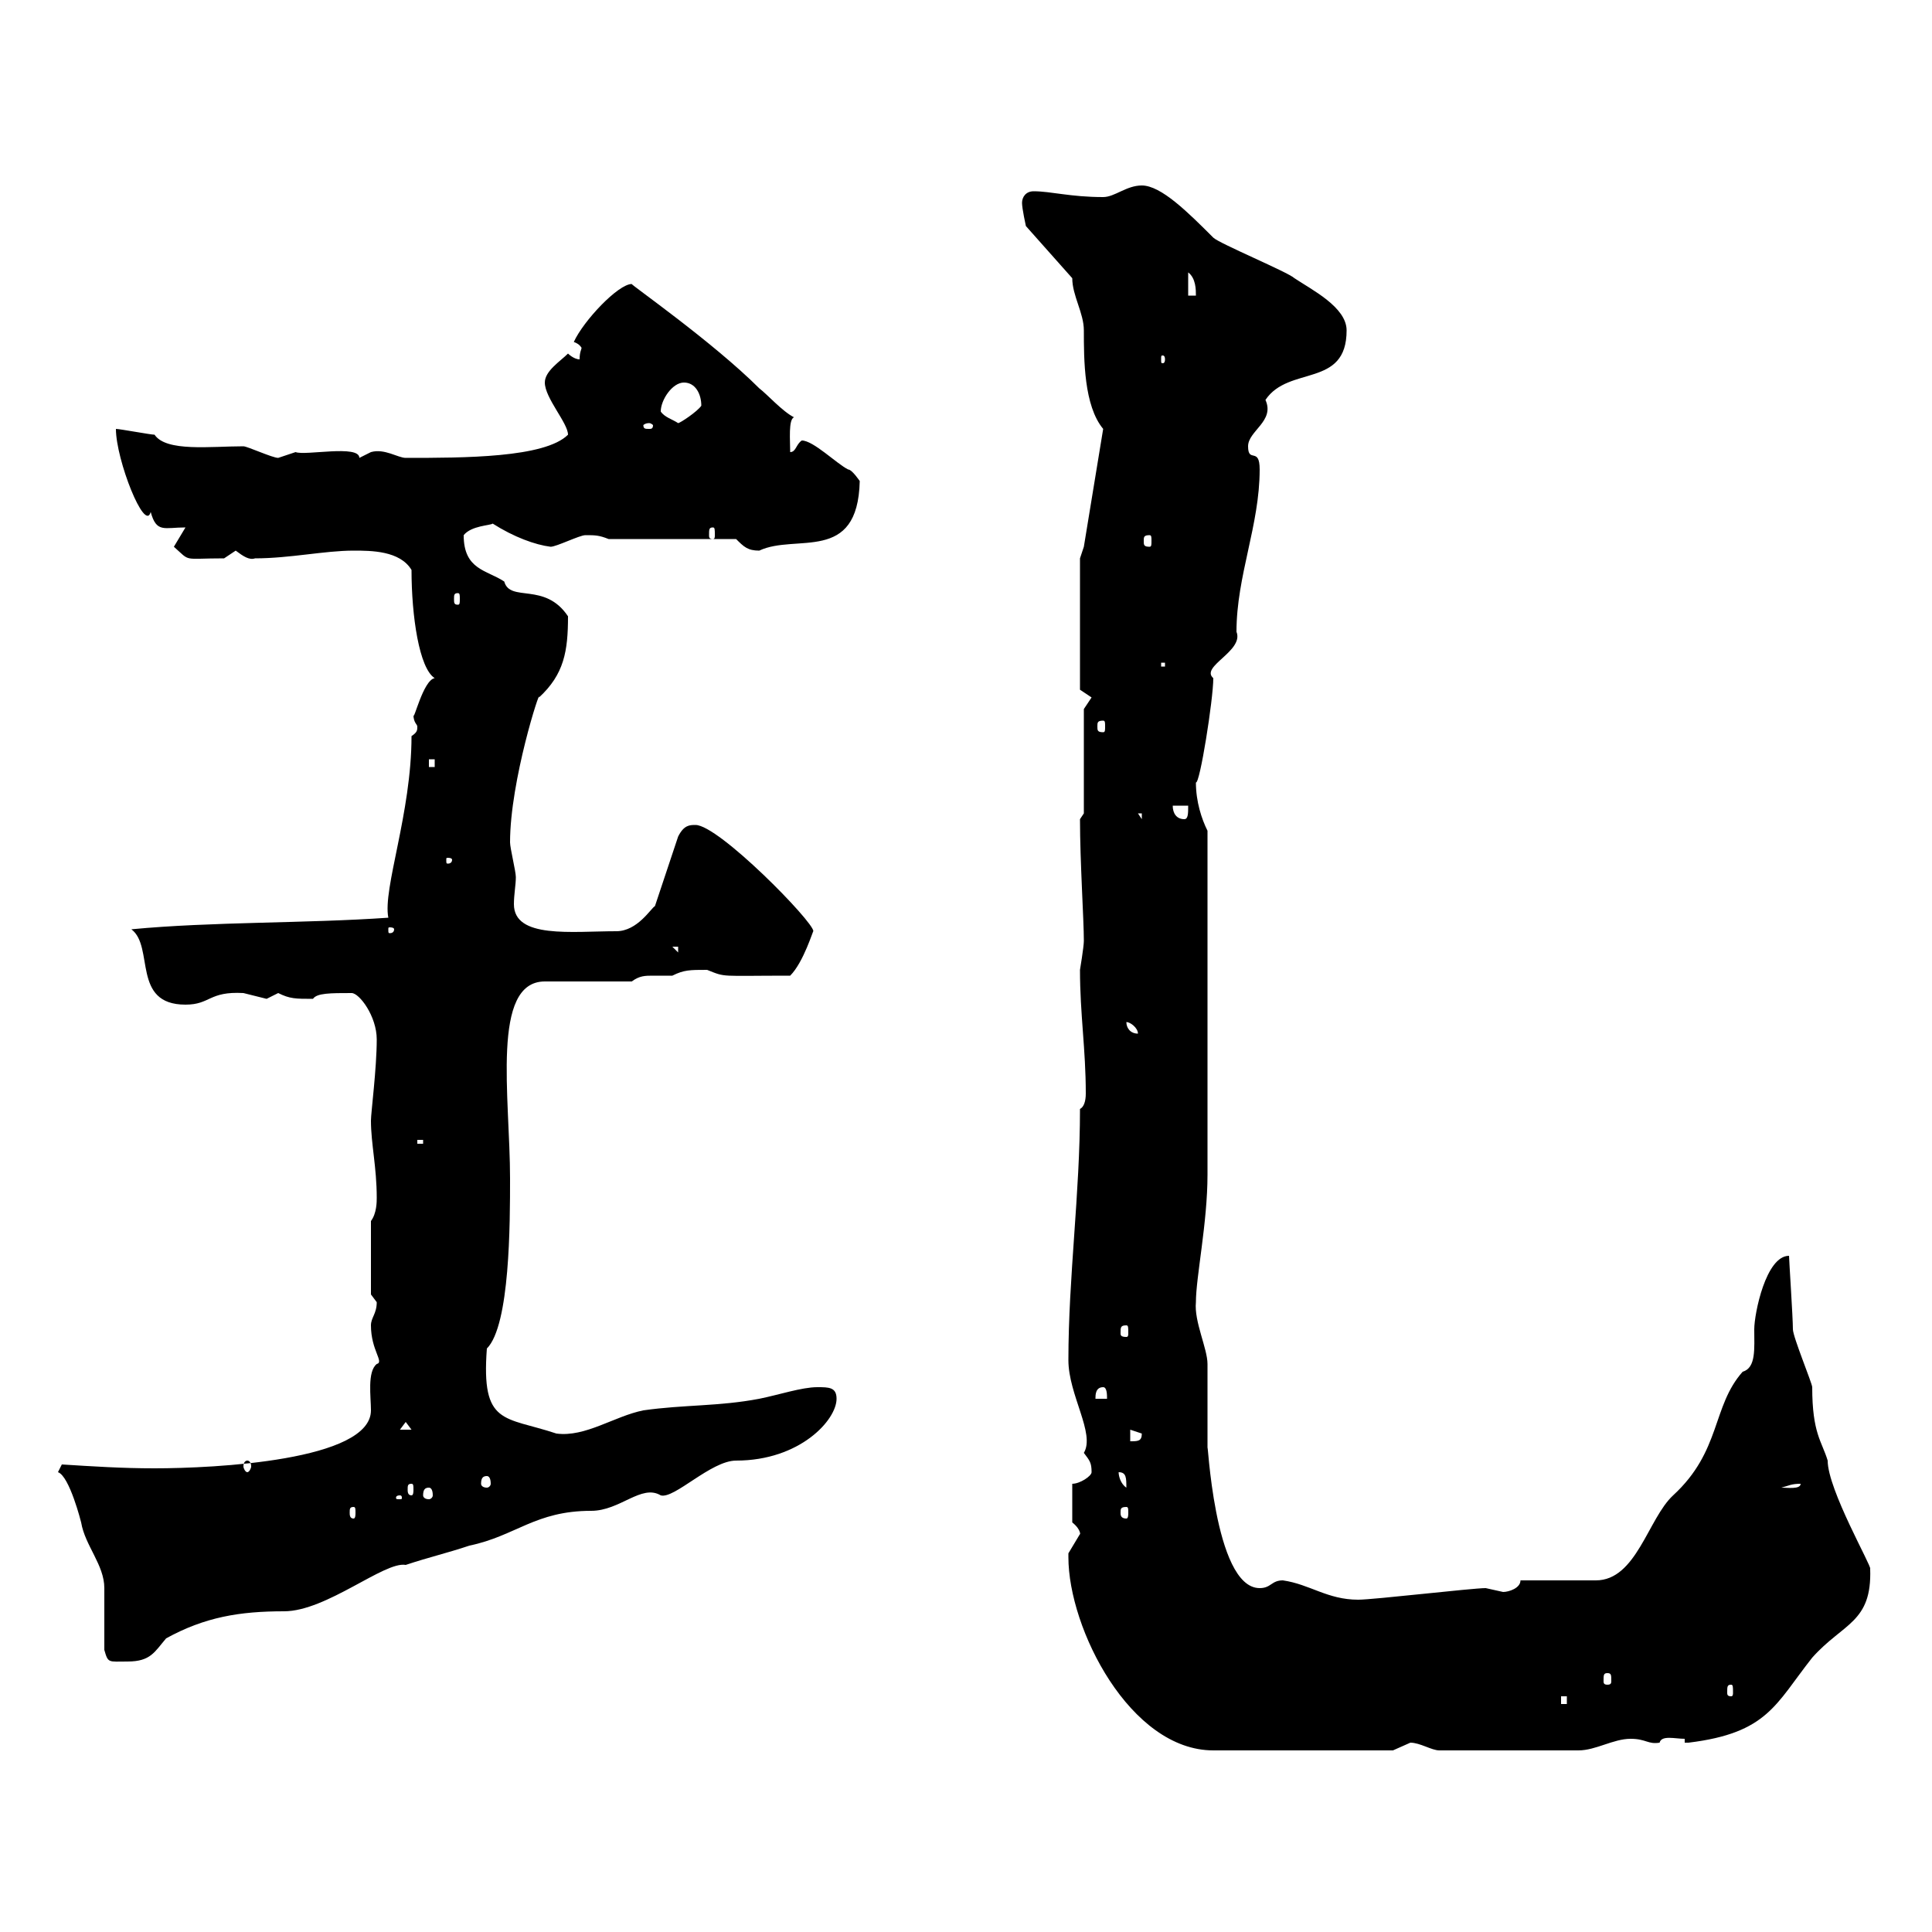 <svg xmlns="http://www.w3.org/2000/svg" xmlns:xlink="http://www.w3.org/1999/xlink" width="300" height="300"><path d="M165.90 241.80C165.90 252.90 175.50 271.80 188.40 271.80L216.30 271.80C216.30 271.80 219 270.60 219 270.60C220.50 270.60 222.30 271.80 223.50 271.80C232.80 271.80 241.80 271.80 245.10 271.80C247.80 271.80 250.50 270 253.20 270C255.60 270 255.90 270.90 257.70 270.60C258 269.40 260.10 270 261.60 270L261.60 270.60C261.60 270.60 262.20 270.60 262.20 270.60C274.50 269.10 275.70 264.60 281.40 257.40C286.20 252 290.70 252 290.40 243.60C290.70 243.30 283.80 231.30 283.80 226.80C282.90 223.80 281.40 222.60 281.40 215.40C281.40 214.80 278.40 207.60 278.40 206.40C278.40 204.60 277.80 195.60 277.80 195C274.20 195 272.40 204 272.40 206.40C272.40 209.40 272.70 212.40 270.60 213C265.80 218.40 267.30 225.30 259.80 232.20C255.90 235.80 254.10 245.40 247.80 245.40C246 245.40 237.90 245.40 236.10 245.40C236.10 246.60 234.30 247.20 233.40 247.20C233.40 247.20 230.70 246.60 230.70 246.60C228.60 246.60 213.30 248.40 210.90 248.40C206.10 248.40 203.40 246 199.20 245.40C197.40 245.40 197.40 246.60 195.60 246.60C188.40 246.60 187.50 222.30 187.50 225C187.50 223.80 187.50 213 187.50 211.80C187.50 209.40 185.40 205.20 185.70 202.20C185.70 198.30 187.50 189.90 187.50 182.40L187.50 129C186.60 127.20 185.70 124.50 185.70 121.50C186.30 121.80 188.40 108.60 188.40 105.30C186.30 103.50 193.20 101.10 192 98.10C192 89.40 195.60 81.60 195.60 72.90C195.60 69.30 193.80 72 193.80 69.30C193.80 66.90 198 65.40 196.50 62.10C200.10 56.70 209.10 60.30 209.10 51.30C209.10 47.70 203.70 45 201 43.20C200.10 42.30 189.30 37.80 188.40 36.90C184.50 33 180.30 28.80 177.30 28.80C174.90 28.80 173.10 30.60 171.30 30.60C166.20 30.60 163.20 29.70 160.50 29.70C159.30 29.70 158.70 30.60 158.70 31.50C158.70 32.40 159.30 35.10 159.30 35.10L166.50 43.20C166.50 45.90 168.30 48.60 168.30 51.30C168.30 55.80 168.30 63 171.30 66.60L168.30 84.90L167.70 86.70L167.70 107.10L169.50 108.30L168.30 110.10L168.30 126.30L167.70 127.20C167.70 133.80 168.30 142.80 168.30 146.10C168.30 147 167.70 150.60 167.70 150.60C167.70 157.50 168.60 162.90 168.60 169.80C168.60 171 168.30 171.90 167.70 172.20C167.70 185.40 165.90 198.30 165.90 211.20C165.90 216.60 170.10 222.60 168.30 225.60C169.20 226.80 169.50 227.10 169.50 228.60C169.50 229.20 167.70 230.40 166.50 230.40L166.50 236.40C168 237.60 167.70 238.50 167.70 238.20C167.70 238.20 165.90 241.20 165.90 241.20C165.90 241.20 165.90 241.80 165.90 241.80ZM242.40 263.40L243.30 263.40L243.30 264.60L242.40 264.60ZM268.80 261.60C269.10 261.60 269.10 261.90 269.10 262.80C269.10 263.10 269.10 263.40 268.80 263.40C268.20 263.40 268.20 263.10 268.20 262.80C268.20 261.90 268.20 261.60 268.80 261.60ZM249.60 259.80C250.20 259.80 250.20 260.10 250.20 261C250.20 261.30 250.20 261.60 249.60 261.60C249 261.60 249 261.30 249 261C249 260.10 249 259.80 249.60 259.80ZM16.20 256.20C16.80 258.30 16.80 258 19.80 258C23.40 258 24 256.50 25.80 254.40C31.80 251.10 37.20 250.20 44.10 250.20C50.70 250.20 59.70 242.40 63 243C66.60 241.80 69.30 241.20 72.90 240C80.10 238.50 83.10 234.60 91.80 234.60C96.30 234.60 99.60 230.40 102.60 232.20C104.70 232.80 110.40 226.80 114.30 226.80C124.20 226.80 129.90 220.50 129.90 217.20C129.90 215.40 128.70 215.40 126.90 215.40C124.50 215.40 120.90 216.60 117.90 217.20C111.60 218.40 106.20 218.10 99.90 219C95.40 219.90 90.90 223.20 86.40 222.60C78.30 219.90 74.70 221.40 75.60 209.40C79.20 205.80 79.20 189.90 79.20 183C79.20 170.40 76.20 152.40 84.60 152.40L98.10 152.40C99.30 151.50 100.20 151.50 101.40 151.50C102.60 151.50 103.50 151.50 104.40 151.50C106.20 150.60 107.10 150.60 109.80 150.60C112.80 151.80 111.60 151.50 122.70 151.50C124.80 149.40 126.30 144.30 126.30 144.60C126.30 143.10 111.60 128.10 108 128.10C107.10 128.10 106.20 128.10 105.30 129.90L101.70 140.70C101.10 141 99 144.60 95.70 144.60C88.80 144.60 79.80 145.80 79.80 140.40C79.80 138.90 80.10 137.40 80.10 136.20C80.10 135.30 79.20 131.70 79.20 130.80C79.20 121.20 84 106.50 83.70 108.30C87.60 104.70 88.20 101.10 88.20 95.70C84.60 90.30 79.20 93.60 78.30 90.30C75.60 88.50 72 88.50 72 83.10C73.20 81.60 76.20 81.60 76.50 81.30C79.80 83.40 83.10 84.60 85.50 84.90C86.40 84.90 90 83.10 90.90 83.10C92.40 83.10 93 83.10 94.50 83.70L114.30 83.70C115.50 84.90 116.10 85.50 117.90 85.50C123.60 82.80 133.20 87.60 133.50 74.70C133.50 74.70 132.30 72.90 131.70 72.90C129.90 72 126.30 68.40 124.50 68.40C123.60 69 123.60 70.20 122.70 70.20C122.70 68.40 122.40 65.10 123.30 64.80C121.50 63.90 119.10 61.20 117.90 60.30C110.70 53.10 97.80 44.10 98.10 44.10C96 44.10 90.60 49.80 89.10 53.10C90 53.40 90.30 54 90.30 54C90.30 54.30 90 54.60 90 55.80C89.10 55.80 88.20 54.90 88.20 54.90C87 56.10 84.60 57.60 84.60 59.40C84.60 61.80 88.20 65.70 88.20 67.50C84.60 71.10 72 71.10 63 71.10C61.80 71.10 59.70 69.60 57.60 70.20C57.60 70.20 55.80 71.10 55.80 71.10C55.80 69 47.40 70.80 45.90 70.20C45.90 70.20 43.20 71.10 43.20 71.10C42.30 71.10 38.40 69.30 37.80 69.30C32.70 69.30 25.80 70.20 24 67.50C23.40 67.50 18.60 66.60 18 66.60C18 71.40 22.50 82.80 23.40 79.50C24.30 82.80 25.50 81.90 28.80 81.90L27 84.90C29.70 87.30 28.20 86.70 34.80 86.70C34.80 86.70 36.60 85.50 36.60 85.50C37.80 86.40 38.70 87 39.60 86.70C45 86.70 50.40 85.50 54.90 85.50C57.60 85.50 62.10 85.50 63.90 88.50C63.90 95.70 65.10 103.80 67.50 105.30C65.70 105.60 64.20 112.20 64.20 111C64.20 112.20 64.80 112.50 64.80 112.80C64.80 113.40 64.80 113.70 63.90 114.30C63.90 126.30 59.40 138 60.30 142.50C47.40 143.40 33 143.10 20.40 144.30C24 147 20.40 156 28.80 156C32.70 156 32.40 153.90 37.80 154.20C37.80 154.20 41.40 155.10 41.40 155.10C41.40 155.10 43.20 154.20 43.20 154.20C45 155.10 45.90 155.10 48.60 155.10C49.20 154.20 51.30 154.20 54.60 154.20C55.80 154.20 58.50 157.80 58.50 161.40C58.50 165.90 57.60 172.80 57.60 174C57.60 177.60 58.50 181.20 58.50 186C58.50 186.60 58.50 188.40 57.60 189.60L57.60 201C57.60 201 58.50 202.20 58.50 202.20C58.50 204 57.60 204.60 57.60 205.80C57.60 209.70 59.70 211.50 58.50 211.80C57 213 57.60 216.90 57.60 219C57.60 226.80 33.30 228 24 228C18.90 228 14.40 227.70 9.60 227.40L9 228.60C10.80 229.20 12.60 236.40 12.60 236.40C13.20 240 16.20 243 16.20 246.60C16.20 248.40 16.20 254.40 16.20 256.20ZM54.90 234C55.20 234 55.20 234.30 55.20 234.90C55.20 235.20 55.20 235.80 54.90 235.80C54.30 235.80 54.30 235.20 54.30 234.90C54.30 234.30 54.30 234 54.90 234ZM174.90 234C175.20 234 175.20 234.30 175.20 234.90C175.20 235.20 175.20 235.80 174.90 235.80C174 235.80 174 235.20 174 234.90C174 234.30 174 234 174.90 234ZM62.10 232.20C62.40 232.20 62.40 232.50 62.40 232.50C62.40 232.80 62.40 232.80 62.10 232.80C61.50 232.80 61.50 232.80 61.50 232.50C61.50 232.50 61.50 232.20 62.10 232.20ZM66.60 231C66.90 231 67.20 231.30 67.20 232.20C67.20 232.50 66.90 232.80 66.60 232.80C66 232.80 65.70 232.50 65.70 232.20C65.70 231.30 66 231 66.60 231ZM63.90 230.40C64.20 230.40 64.20 230.70 64.20 231.30C64.20 231.60 64.20 232.20 63.90 232.20C63.30 232.20 63.30 231.60 63.30 231.30C63.30 230.70 63.30 230.40 63.90 230.40ZM173.70 228.60C174.90 228.60 174.90 229.50 174.90 231C174 230.40 173.70 229.20 173.70 228.60ZM279.60 230.40C279.60 231.30 277.50 231 276.60 231C277.80 230.70 278.10 230.40 279.60 230.40ZM75.60 229.20C75.90 229.20 76.20 229.50 76.20 230.40C76.20 230.70 75.90 231 75.60 231C75 231 74.70 230.70 74.70 230.40C74.70 229.50 75 229.20 75.60 229.20ZM38.40 226.80C38.70 226.80 39 227.10 39 227.70C39 228 38.70 228.60 38.40 228.60C38.10 228.60 37.80 228 37.80 227.70C37.80 227.10 38.10 226.80 38.40 226.80ZM175.50 222L177.30 222.60C177.30 223.80 176.70 223.80 175.50 223.80ZM63 220.80L63.90 222L62.10 222ZM171.30 215.40C171.90 215.40 171.90 216.60 171.90 217.20L170.10 217.20C170.10 216.60 170.10 215.40 171.30 215.40ZM174.90 205.80C175.20 205.80 175.20 206.10 175.20 207C175.20 207.30 175.20 207.60 174.90 207.60C174 207.60 174 207.30 174 207C174 206.10 174 205.80 174.90 205.80ZM64.80 177L65.70 177L65.70 177.60L64.80 177.60ZM174.90 158.70C175.50 158.70 176.70 159.60 176.70 160.50C175.50 160.50 174.90 159.60 174.90 158.70ZM104.40 147L105.30 147L105.30 147.90ZM61.20 144.30C61.20 144.90 60.60 144.90 60.60 144.90C60.30 144.90 60.30 144.90 60.30 144.30C60.30 144 60.30 144 60.60 144C60.60 144 61.20 144 61.20 144.30ZM70.20 133.50C70.20 134.10 69.60 134.10 69.60 134.10C69.30 134.10 69.30 134.10 69.30 133.50C69.30 133.20 69.30 133.20 69.60 133.20C69.60 133.20 70.20 133.20 70.20 133.50ZM176.70 126.30L177.30 126.30L177.30 127.20ZM182.10 125.10L184.50 125.10C184.50 126.30 184.50 127.20 183.90 127.20C182.70 127.20 182.10 126.30 182.10 125.10ZM66.60 117.90L67.50 117.90L67.50 119.10L66.60 119.10ZM171.30 111.90C171.60 111.90 171.60 112.20 171.60 112.80C171.60 113.40 171.60 113.70 171.30 113.70C170.40 113.70 170.40 113.40 170.40 112.80C170.40 112.20 170.40 111.90 171.30 111.90ZM180.30 102.90L180.90 102.90L180.90 103.50L180.30 103.50ZM71.10 92.10C71.40 92.10 71.40 92.40 71.40 93C71.40 93.60 71.40 93.90 71.10 93.90C70.50 93.90 70.50 93.60 70.50 93C70.50 92.40 70.50 92.10 71.10 92.10ZM178.50 83.10C178.80 83.10 178.80 83.40 178.80 84C178.80 84.60 178.80 84.90 178.50 84.90C177.60 84.90 177.60 84.60 177.60 84C177.60 83.40 177.60 83.10 178.50 83.10ZM110.70 81.90C111 81.90 111 82.20 111 83.10C111 83.40 111 83.70 110.70 83.70C110.10 83.70 110.10 83.40 110.10 83.10C110.10 82.20 110.10 81.90 110.70 81.90ZM100.80 65.70C101.10 65.70 101.40 66 101.40 66C101.40 66.60 101.10 66.60 100.80 66.60C100.20 66.60 99.90 66.60 99.90 66C99.90 66 100.20 65.70 100.80 65.70ZM102.60 63.90C102.60 62.10 104.40 59.40 106.20 59.40C108 59.40 108.90 61.20 108.90 63C108.30 63.90 105.60 65.70 105.30 65.70C104.40 65.10 103.20 64.80 102.60 63.90ZM180.90 55.80C180.90 56.40 180.60 56.40 180.60 56.40C180.30 56.40 180.30 56.40 180.30 55.80C180.30 55.20 180.30 55.20 180.60 55.20C180.60 55.20 180.90 55.20 180.90 55.80ZM184.50 42.30C185.70 43.20 185.70 45 185.70 45.90L184.50 45.90Z"/></svg>
